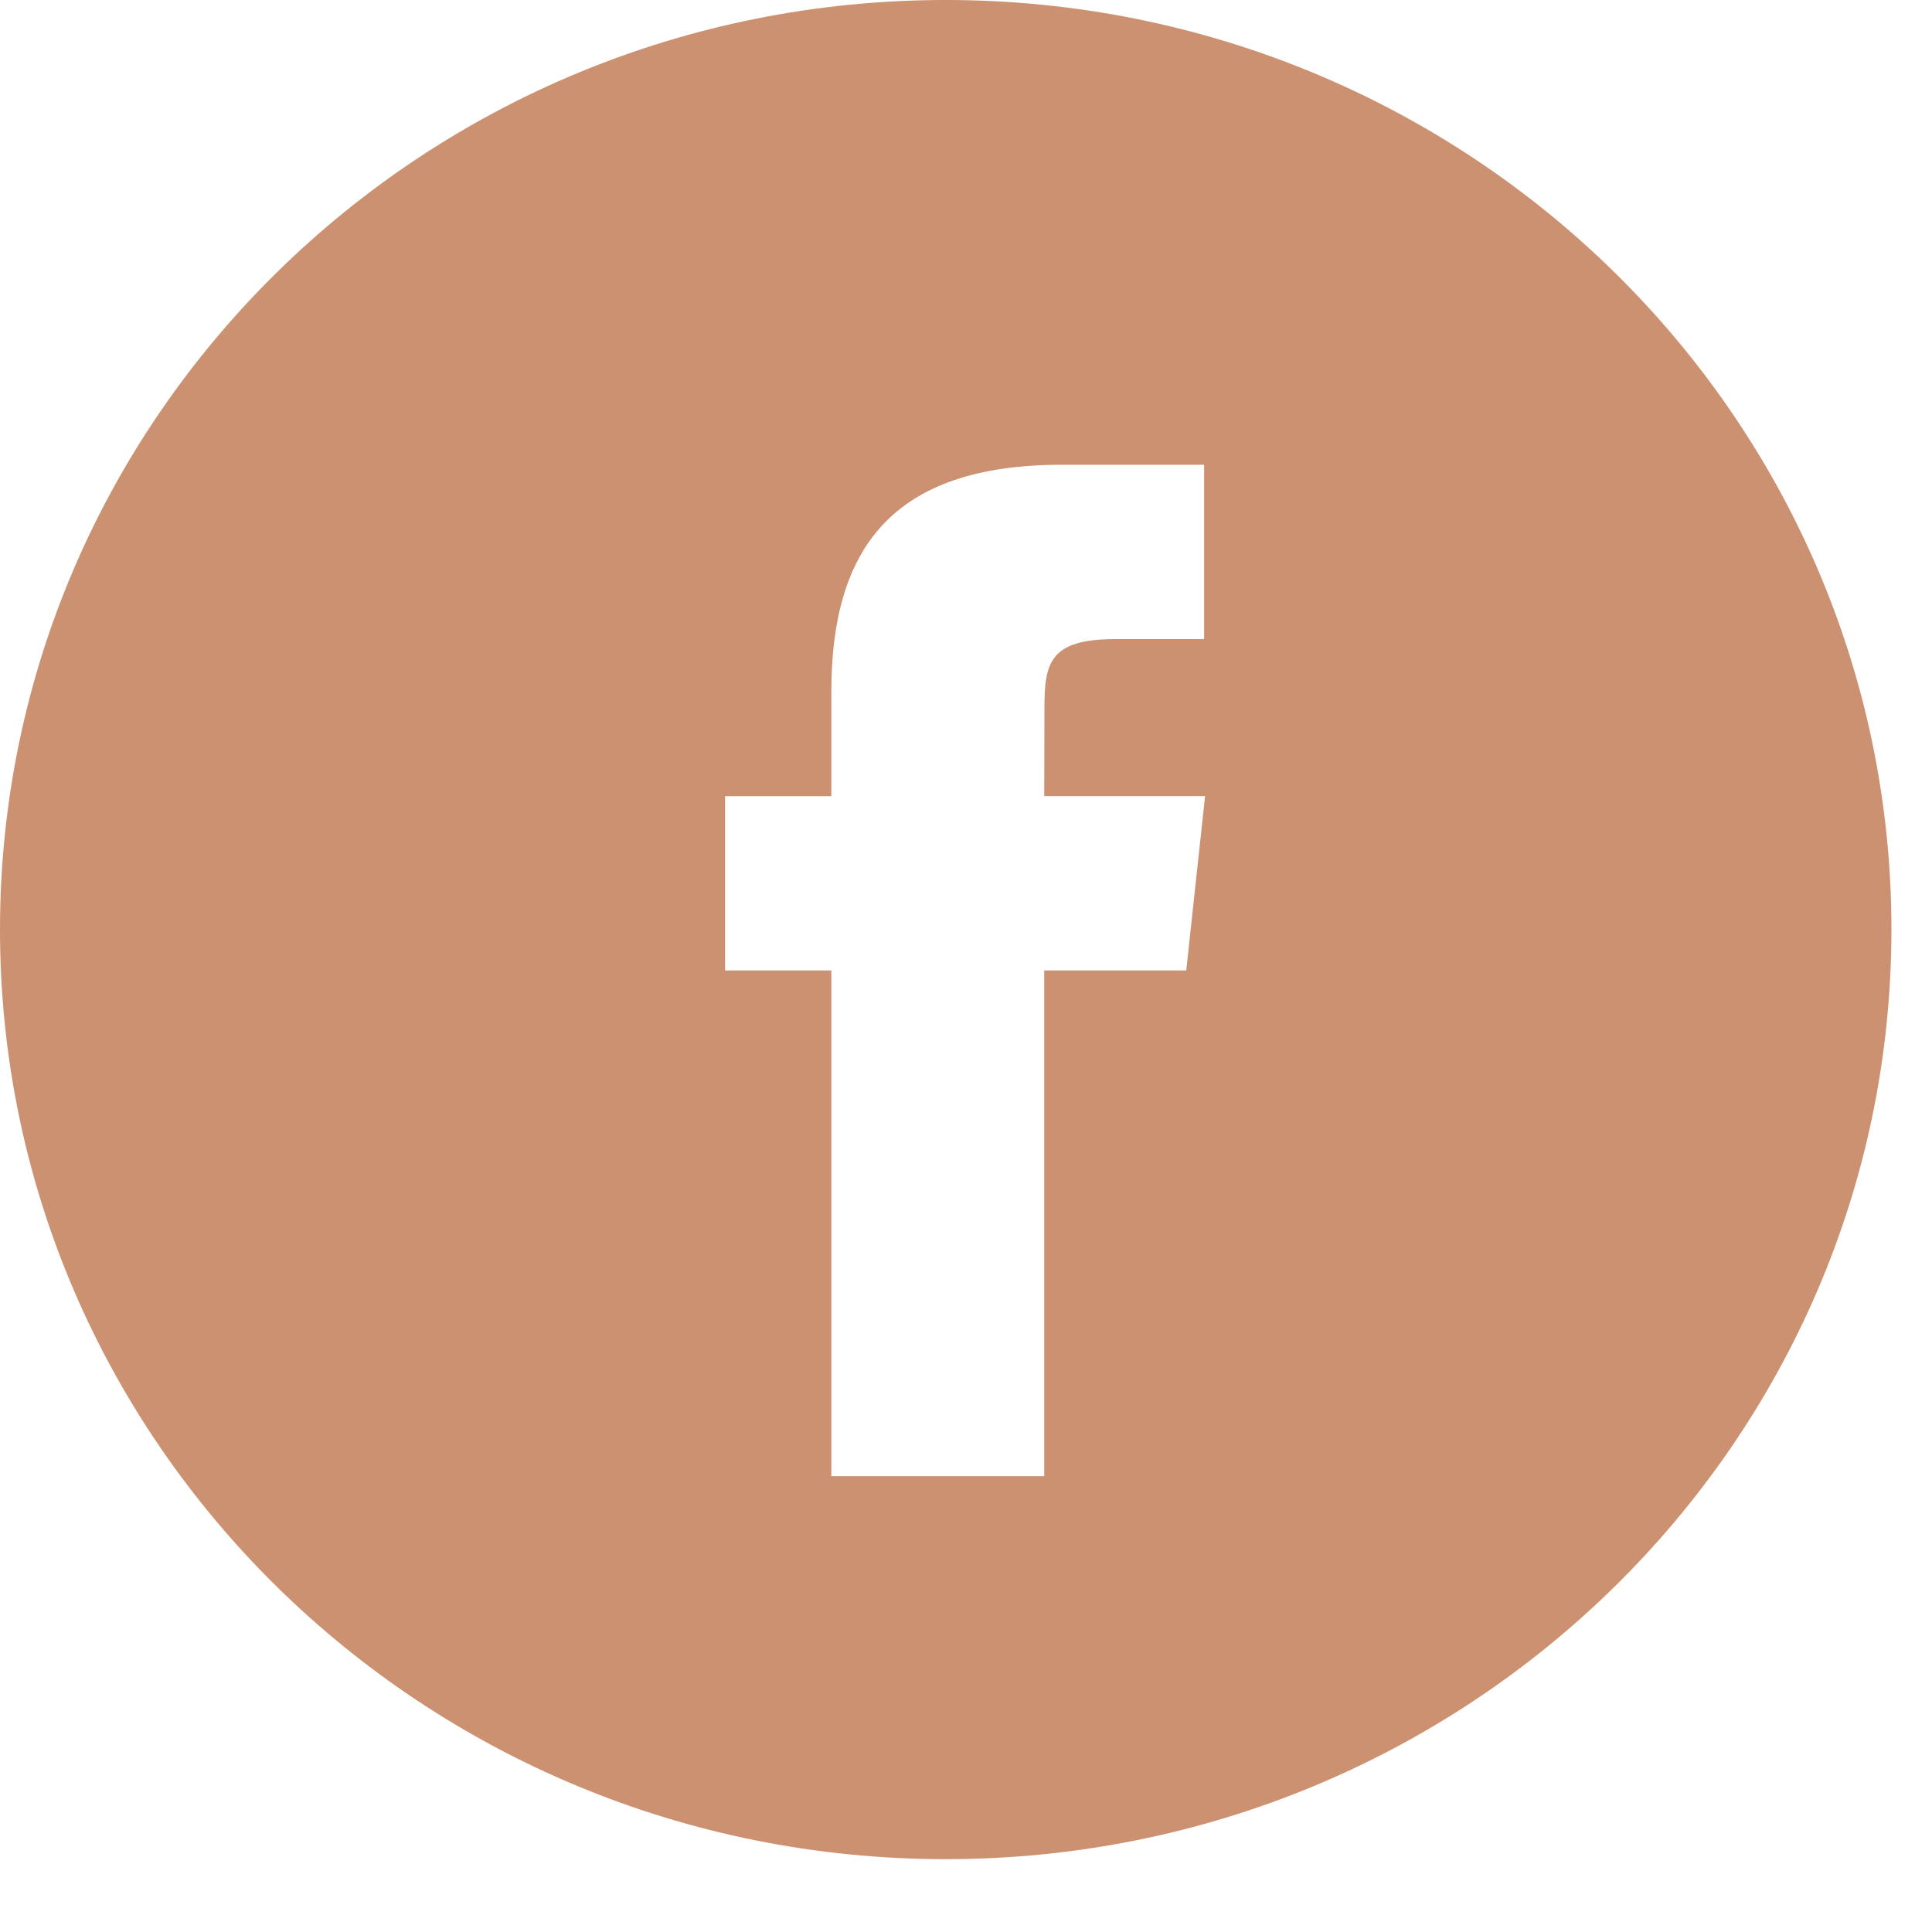 <svg width="20" height="20" fill="none" xmlns="http://www.w3.org/2000/svg"><path d="M9.79 0c5.406 0 9.79 4.308 9.79 9.623-.001 5.314-4.384 9.623-9.79 9.623-5.407 0-9.79-4.309-9.79-9.623C0 4.308 4.383 0 9.79 0zm1.204 4.811c-1.766 0-2.387.876-2.388 2.347v1.084h-1.1v1.804h1.1v5.235h2.204v-5.235h1.47l.195-1.805H10.81l.002-.902c0-.47.046-.723.734-.723h.919V4.811h-1.47z" fill="#CC9170"/></svg>